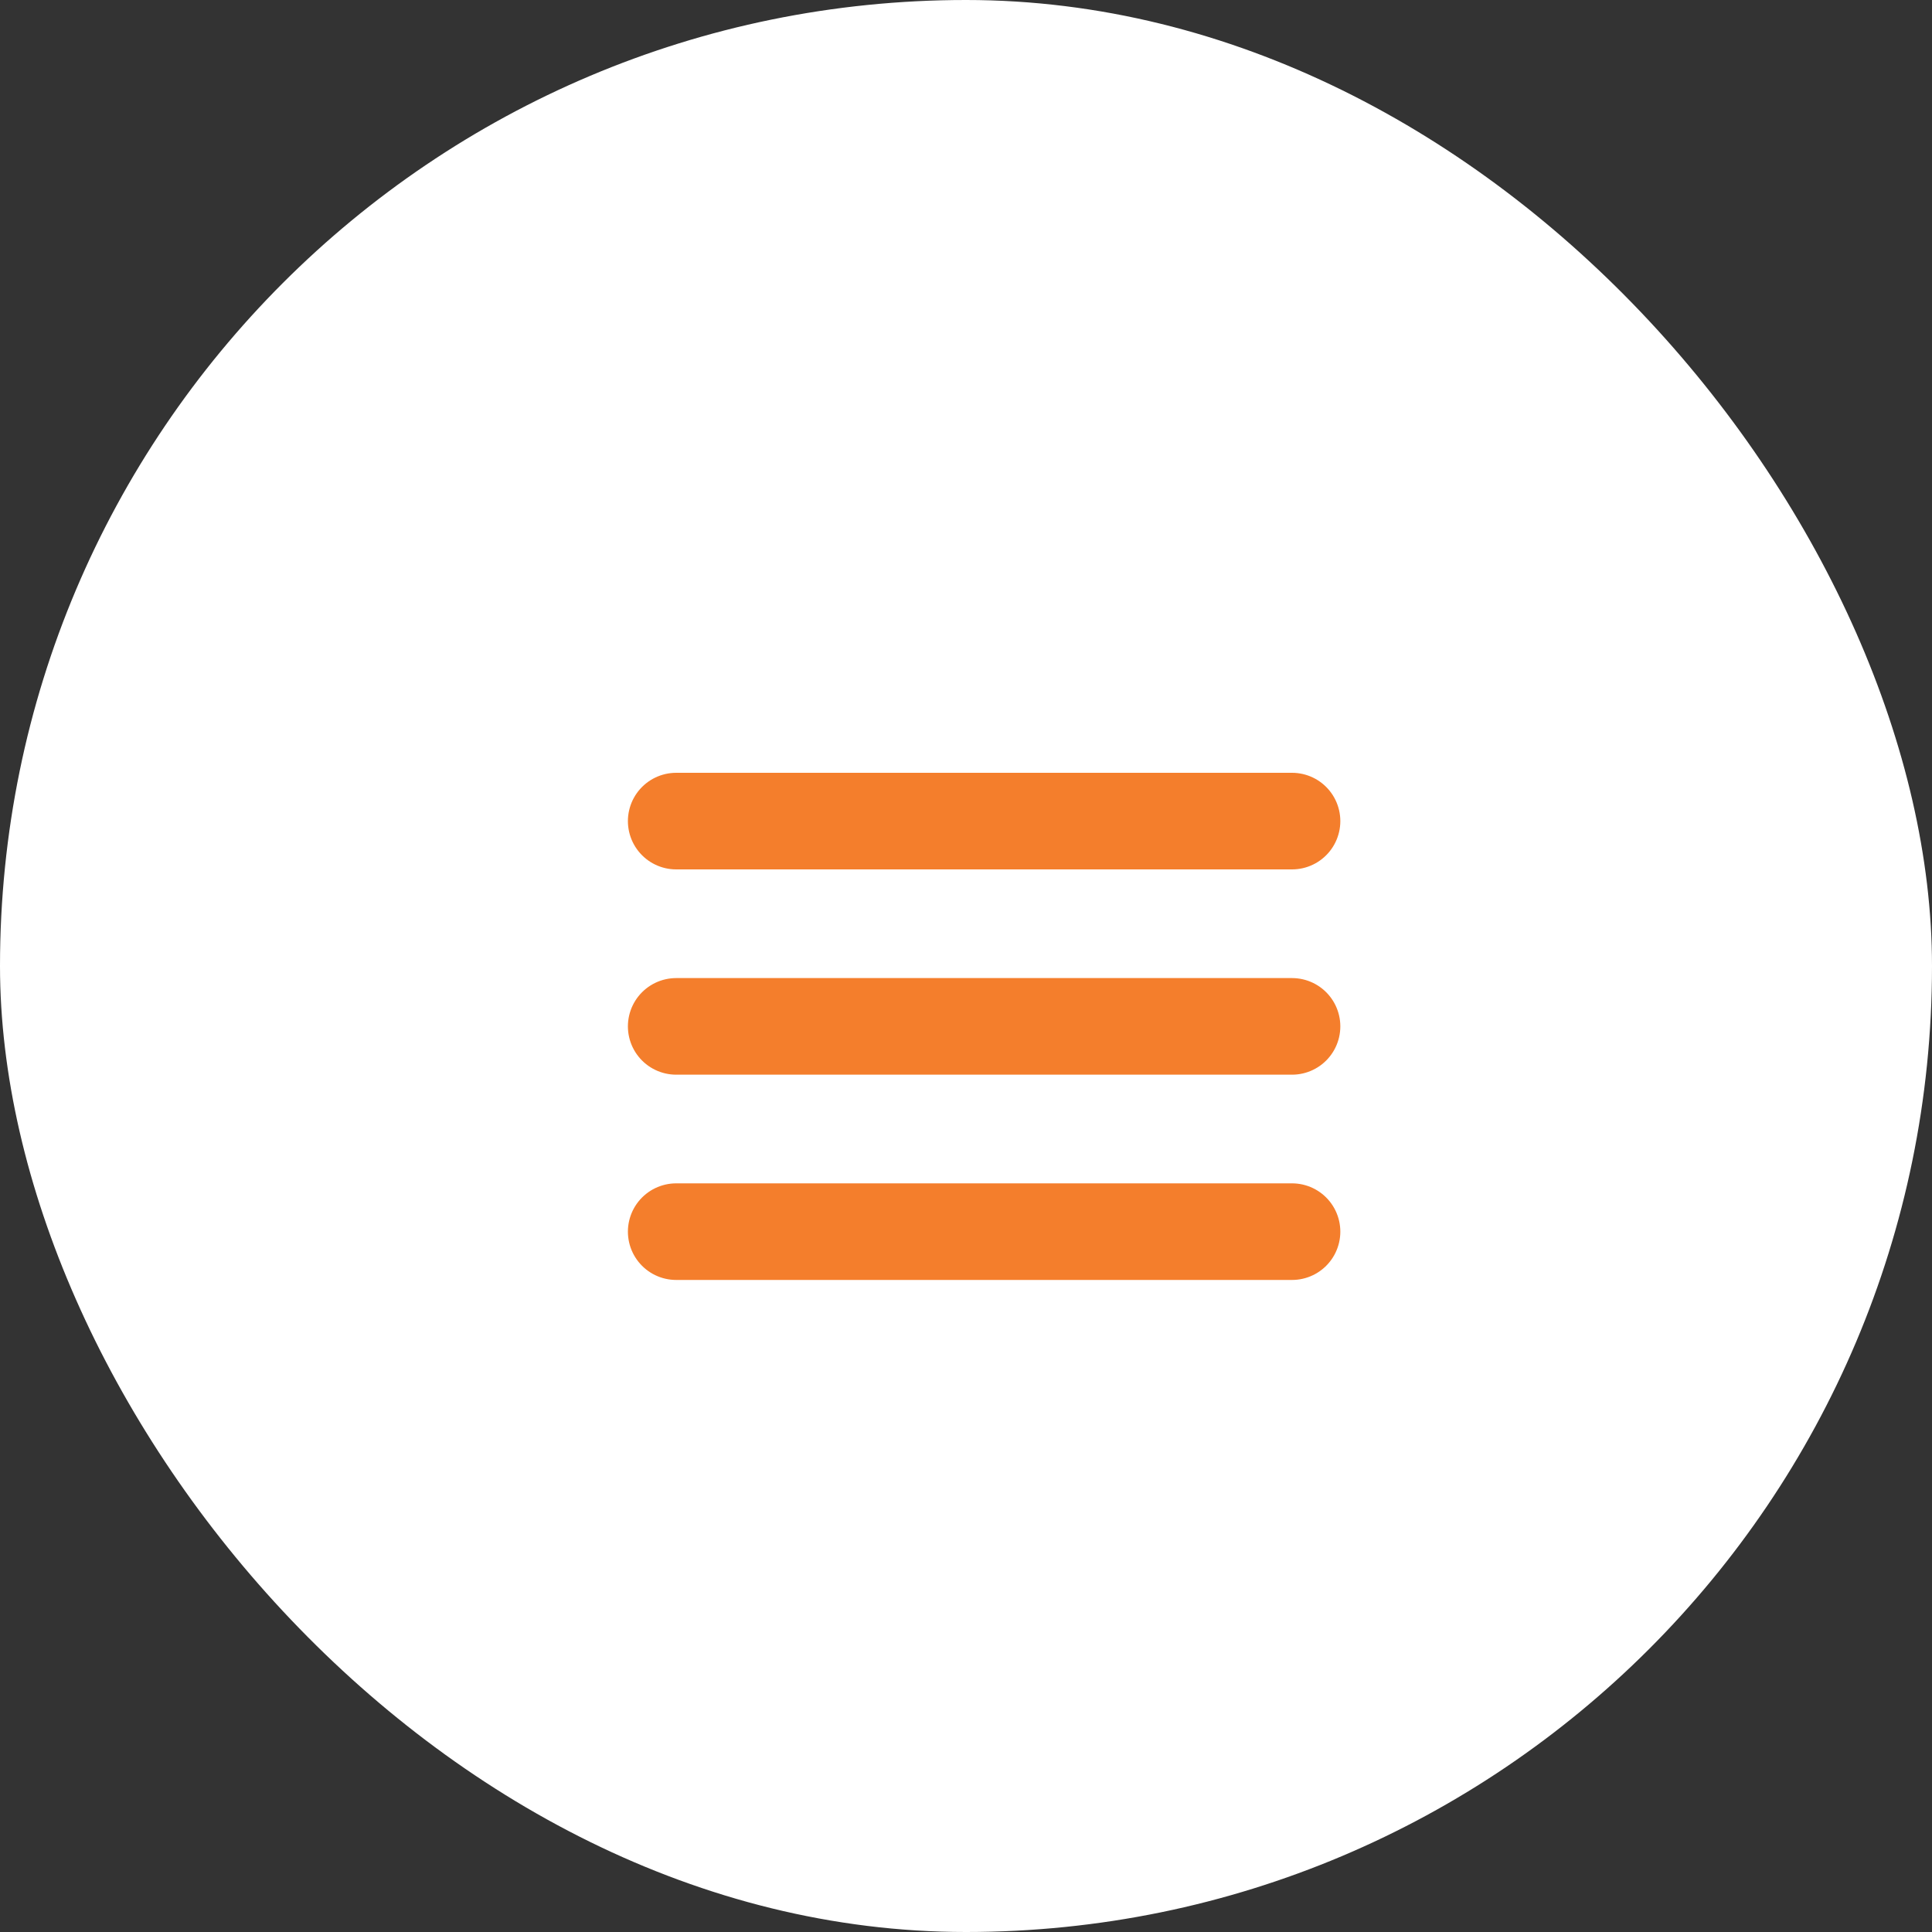 <?xml version="1.0" encoding="UTF-8"?> <svg xmlns="http://www.w3.org/2000/svg" width="40" height="40" viewBox="0 0 40 40" fill="none"><rect x="0" y="0" width="40" height="40" fill="#333333" stroke="none"/><rect width="40" height="40" rx="20" fill="white"></rect><path d="M14 25.5H26.75" stroke="#F47E2C" stroke-width="2" stroke-linecap="round" stroke-linejoin="round"></path><path d="M14 17H26.75" stroke="#F47E2C" stroke-width="2" stroke-linecap="round" stroke-linejoin="round"></path><path d="M14 21.25H26.75" stroke="#F47E2C" stroke-width="2" stroke-linecap="round" stroke-linejoin="round"></path></svg> 